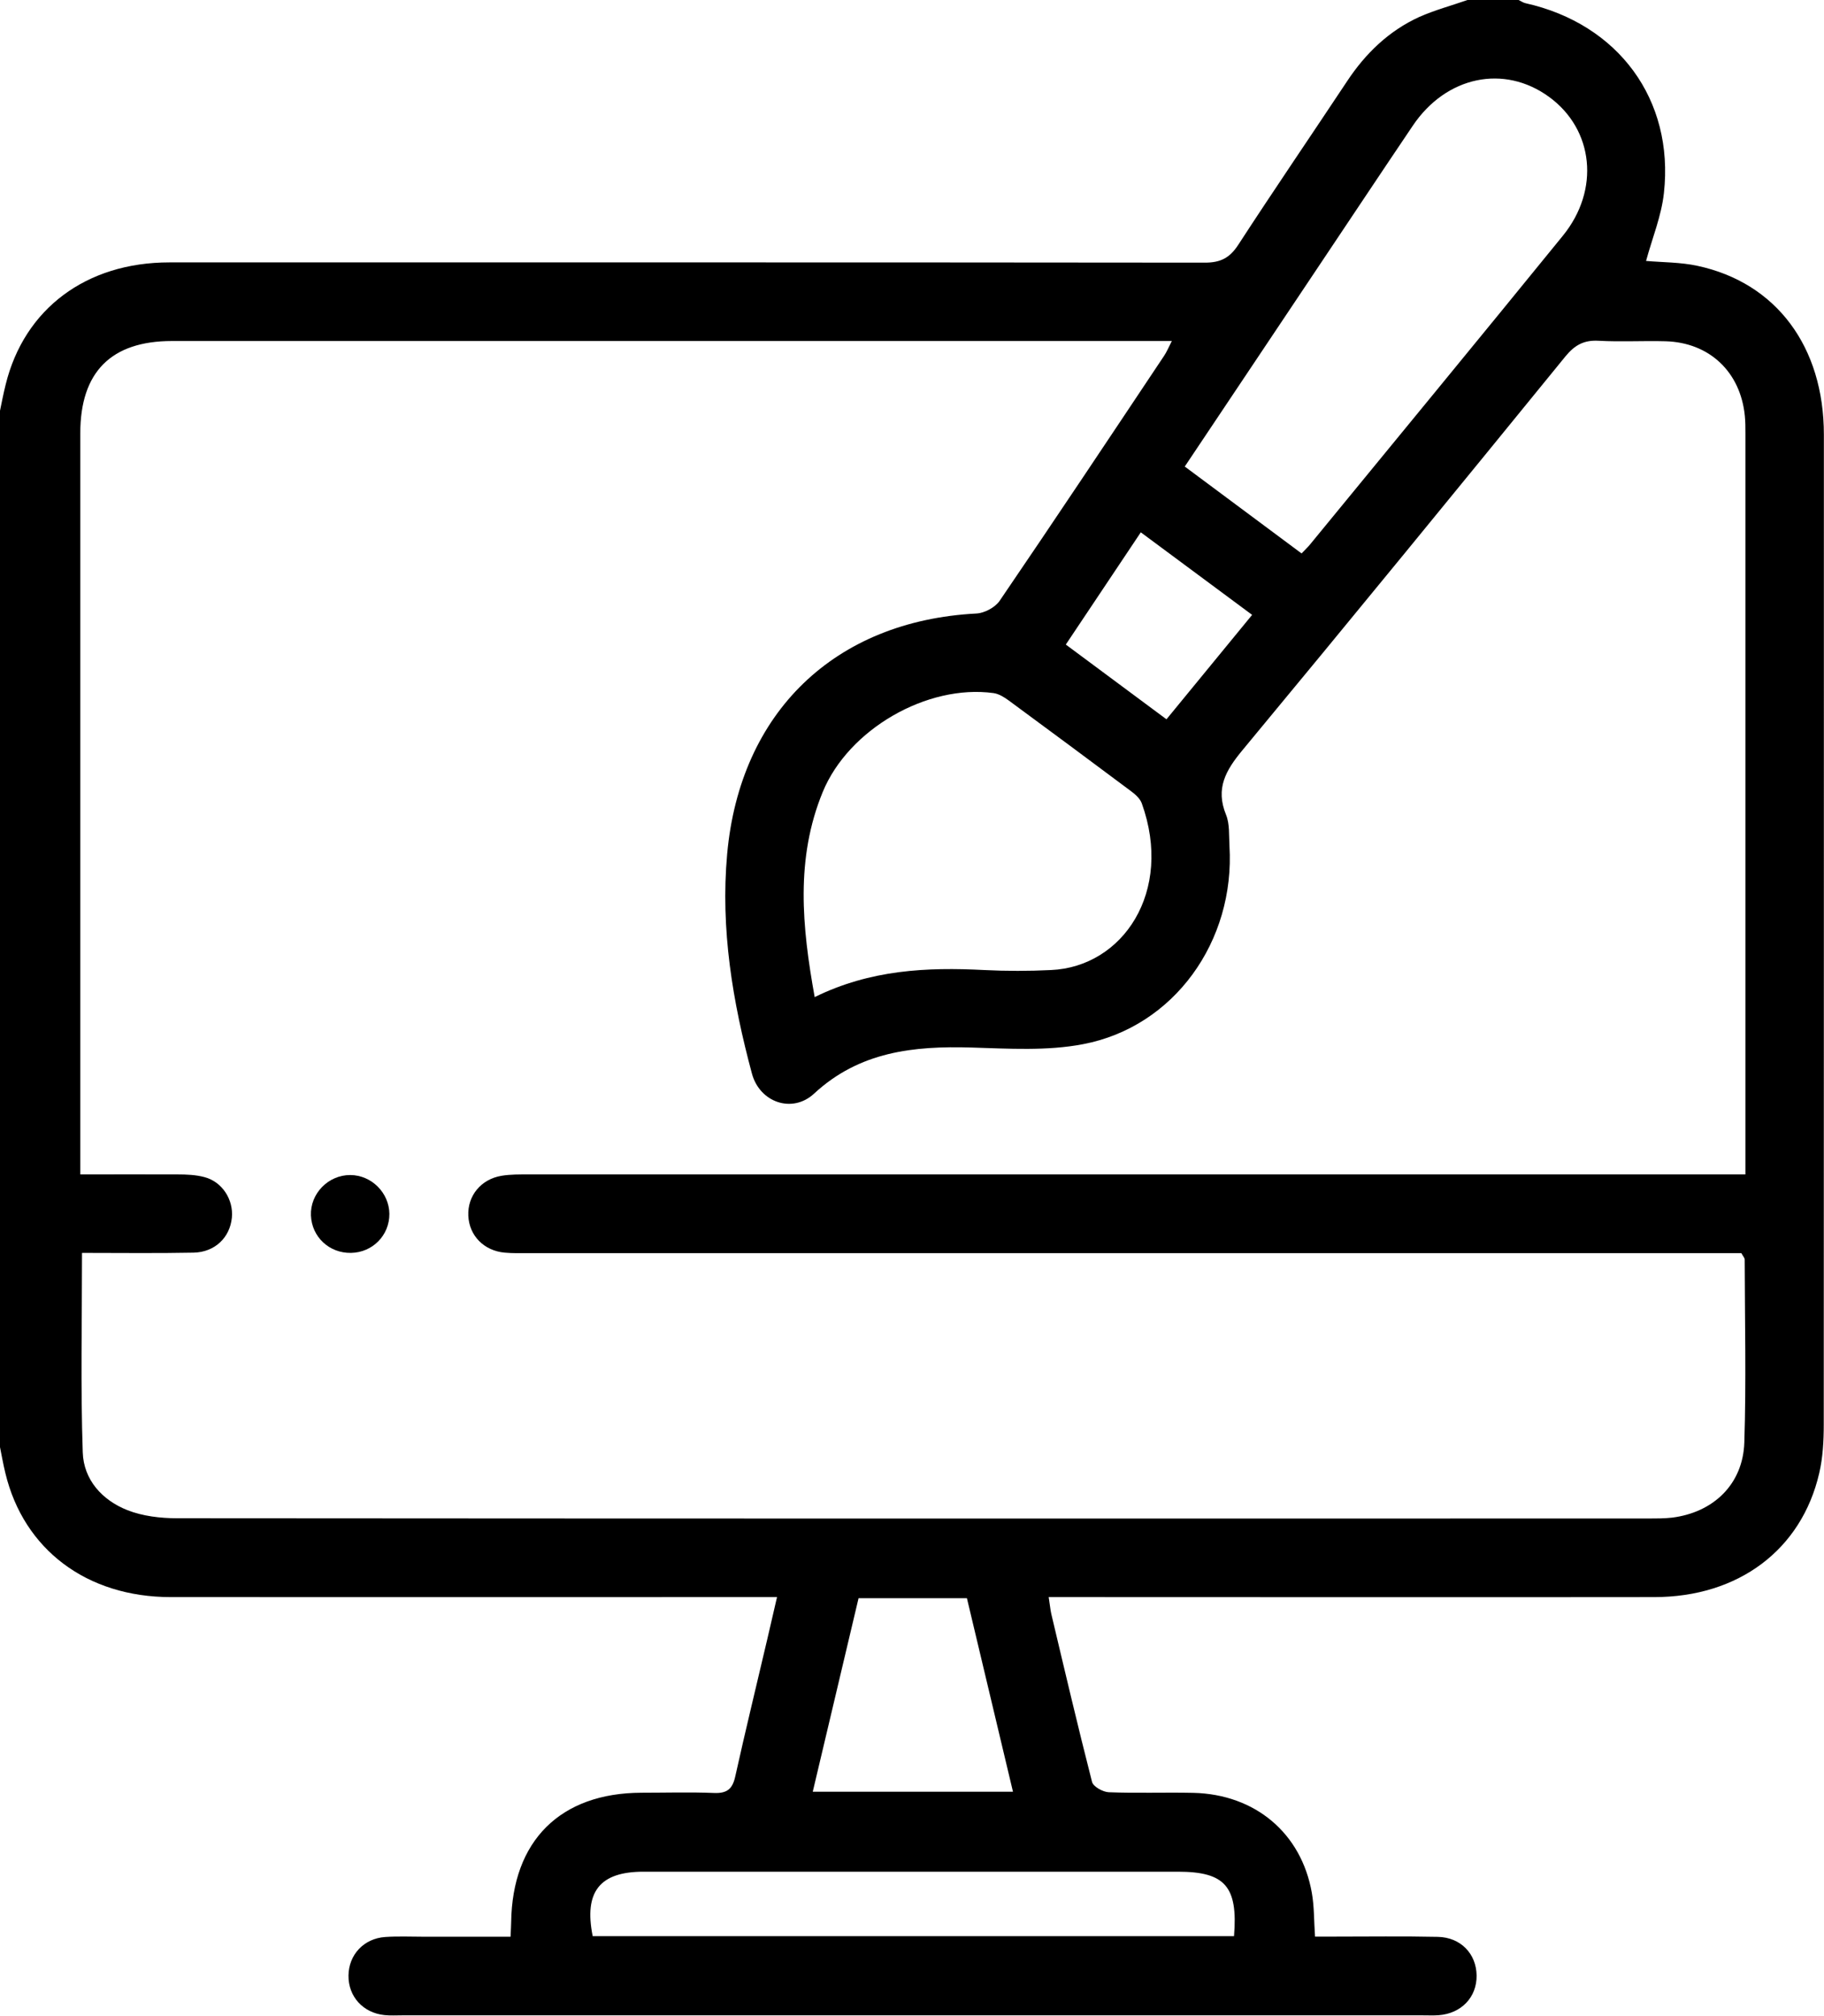 <svg xmlns="http://www.w3.org/2000/svg" id="Layer_2" viewBox="0 0 148.12 163.62"><g id="Layer_1-2" data-name="Layer_1"><g id="branding"><g><path d="M119.17,0c1.38,0,2.77,0,4.15,0,.19.09.37.22.56.26,7.53,1.68,12.08,7.82,11.24,15.41-.2,1.85-.94,3.64-1.45,5.51,1.36.12,2.8.1,4.18.4,6.39,1.37,10.26,6.56,10.26,13.7,0,26.78,0,53.57-.01,80.35,0,1.32-.07,2.68-.37,3.96-1.44,6.21-6.56,10.05-13.39,10.05-15.76.02-31.52,0-47.28,0h-1.9c.1.62.13,1,.21,1.36,1.08,4.55,2.15,9.11,3.31,13.64.1.39.88.82,1.36.84,2.29.09,4.58,0,6.87.05,5.03.12,8.77,3.28,9.62,8.12.2,1.13.17,2.3.26,3.55.57,0,1.04,0,1.51,0,2.82,0,5.64-.04,8.46.02,1.87.04,3.13,1.38,3.15,3.14.02,1.76-1.24,3.08-3.08,3.22-.42.03-.85.01-1.28.01-27.63,0-55.26,0-82.89,0-.48,0-.96.03-1.44-.02-1.74-.18-2.94-1.51-2.92-3.21.02-1.69,1.24-3.01,2.99-3.13,1.06-.07,2.13-.02,3.19-.02,2.32,0,4.64,0,6.98,0,.02-.54.05-.85.05-1.17.09-6.62,3.99-10.5,10.58-10.52,1.97,0,3.94-.06,5.91.02,1.06.04,1.49-.34,1.71-1.35.83-3.74,1.74-7.46,2.61-11.18.25-1.06.49-2.13.78-3.37h-2.12c-15.71,0-31.41.01-47.12,0-6.82,0-11.93-3.87-13.42-10.05-.19-.77-.32-1.55-.48-2.33,0-27.91,0-55.82,0-83.72.16-.78.31-1.56.5-2.32,1.51-6.15,6.54-9.92,13.29-9.92,28.03,0,56.07-.01,84.1.02,1.26,0,2.01-.38,2.7-1.44,2.9-4.46,5.9-8.85,8.84-13.28,1.5-2.27,3.4-4.1,5.88-5.23C116.54.81,117.88.45,119.17,0ZM6.66,101.71c0,5.56-.12,10.88.06,16.18.07,2.22,1.57,3.88,3.62,4.69,1.24.49,2.69.66,4.05.66,39.83.03,79.65.03,119.48.02.64,0,1.28,0,1.91-.07,3.36-.42,5.76-2.71,5.87-6.1.16-4.95.04-9.9.03-14.85,0-.14-.14-.27-.27-.52h-2.02c-32.16,0-64.32,0-96.48,0-.64,0-1.28.02-1.92-.04-1.69-.15-2.89-1.38-2.96-3-.07-1.61,1.02-2.96,2.7-3.24.73-.12,1.48-.11,2.23-.11,32.16,0,64.32,0,96.48,0h2.3c0-.78,0-1.31,0-1.83,0-19.44,0-38.88,0-58.32,0-.48,0-.96-.05-1.44-.36-3.56-2.88-5.94-6.44-6.04-1.81-.05-3.62.06-5.43-.04-1.19-.07-1.94.35-2.69,1.26-8.71,10.69-17.44,21.37-26.24,31.98-1.35,1.63-2.2,3.1-1.33,5.23.31.76.23,1.68.28,2.53.47,7.74-4.5,14.7-11.9,16.1-2.93.56-6.03.36-9.05.27-4.7-.14-9.1.33-12.78,3.74-1.77,1.64-4.42.72-5.05-1.63-1.57-5.83-2.56-11.73-2.01-17.82,1.04-11.5,8.73-18.92,20.23-19.52.66-.03,1.52-.49,1.89-1.02,4.5-6.6,8.92-13.24,13.35-19.88.22-.32.37-.69.64-1.22-.74,0-1.27,0-1.8,0-26.46,0-52.93,0-79.39,0-4.94,0-7.45,2.51-7.45,7.49,0,19.44,0,38.88,0,58.32,0,.56,0,1.13,0,1.84,2.79,0,5.34-.01,7.88,0,.74,0,1.5.03,2.21.22,1.44.38,2.36,1.83,2.22,3.29-.16,1.61-1.37,2.8-3.11,2.84-2.97.06-5.95.02-9.05.02ZM105.7,44.92c.32-.34.52-.52.68-.72,6.85-8.35,13.72-16.69,20.53-25.06,3.04-3.73,2.51-8.63-1.11-11.27-3.66-2.67-8.36-1.69-11.07,2.33-2.68,3.97-5.33,7.96-7.99,11.93-3.49,5.21-6.97,10.43-10.53,15.74,3.17,2.36,6.27,4.66,9.48,7.05ZM66.15,80.94c4.53-2.23,9.11-2.44,13.78-2.2,1.8.09,3.61.09,5.41,0,5.84-.25,9.96-6.36,7.38-13.53-.15-.41-.56-.76-.93-1.03-3.28-2.45-6.57-4.89-9.86-7.31-.37-.27-.81-.55-1.25-.61-5.39-.74-11.78,2.94-13.87,8.03-2.22,5.4-1.69,10.92-.65,16.66ZM100.21,157.16c.33-4.04-.74-5.23-4.55-5.23-14.47,0-28.94,0-43.41,0-3.55,0-4.84,1.63-4.12,5.23h52.07ZM82.26,145.44c-1.28-5.39-2.51-10.54-3.74-15.71h-8.8c-1.24,5.23-2.47,10.41-3.72,15.71h16.27ZM94.73,58.38c2.34-2.86,4.6-5.6,6.95-8.47-3.03-2.24-5.99-4.44-9.04-6.7-2.09,3.12-4.06,6.07-6.09,9.11,2.75,2.04,5.42,4.02,8.18,6.07Z"></path><path d="M28.5,101.7c-1.77.03-3.18-1.3-3.25-3.04-.07-1.77,1.41-3.29,3.2-3.28,1.72.01,3.15,1.44,3.17,3.15.01,1.74-1.36,3.14-3.12,3.17Z"></path></g></g></g></svg>